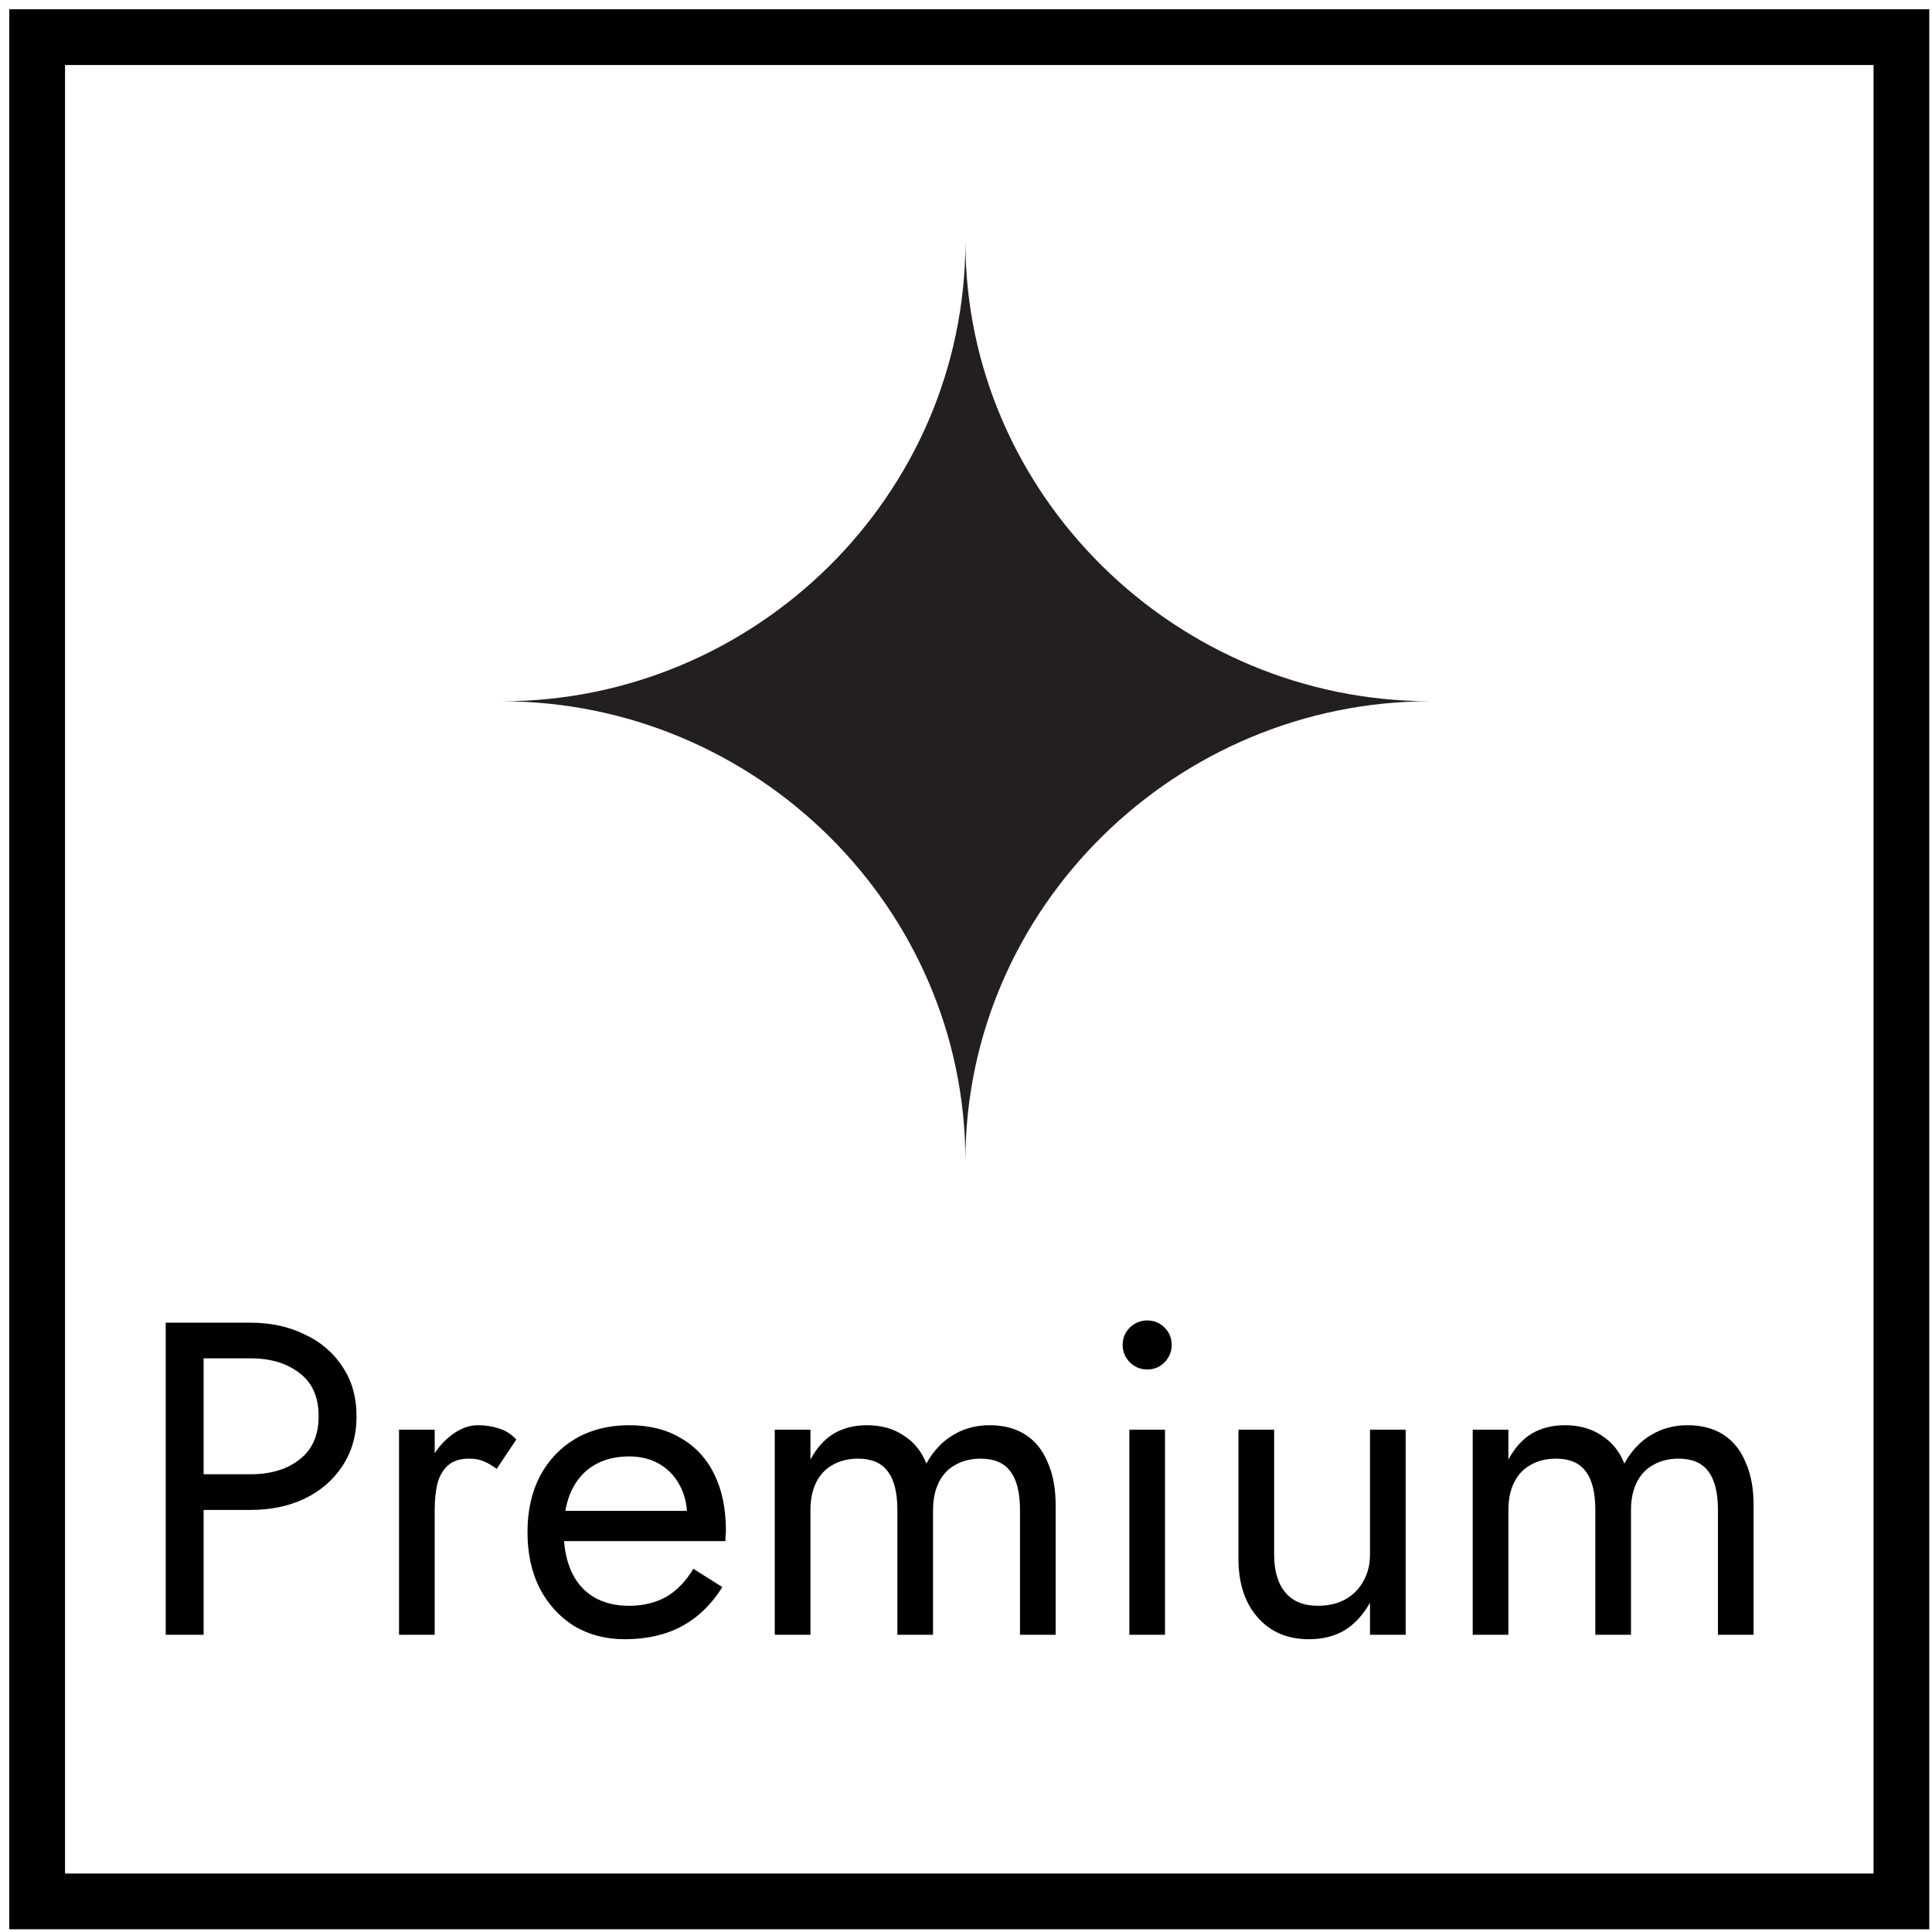 <?xml version="1.0" encoding="UTF-8"?> <svg xmlns="http://www.w3.org/2000/svg" width="104" height="104" viewBox="0 0 104 104" fill="none"> <g clip-path="url(#clip0_68_28)"> <path d="M51.968 62.497C51.968 48.83 63.329 37.748 77 37.748C63.336 37.748 51.968 26.665 51.968 13C51.968 26.665 40.666 37.751 27 37.751C40.667 37.751 51.968 48.83 51.968 62.497Z" fill="#231F20"></path> </g> <path d="M8.92 71.2V88H10.96V71.2H8.92ZM10.048 73.12H13.48C14.568 73.12 15.448 73.384 16.12 73.912C16.808 74.424 17.152 75.2 17.152 76.24C17.152 77.264 16.808 78.04 16.12 78.568C15.448 79.096 14.568 79.36 13.48 79.36H10.048V81.28H13.48C14.568 81.28 15.536 81.08 16.384 80.68C17.248 80.264 17.928 79.68 18.424 78.928C18.936 78.16 19.192 77.264 19.192 76.24C19.192 75.2 18.936 74.304 18.424 73.552C17.928 72.8 17.248 72.224 16.384 71.824C15.536 71.408 14.568 71.2 13.48 71.2H10.048V73.12ZM23.4 76.96H21.48V88H23.4V76.96ZM26.736 79.072L27.792 77.488C27.504 77.184 27.184 76.984 26.832 76.888C26.496 76.776 26.128 76.72 25.728 76.72C25.216 76.72 24.712 76.92 24.216 77.32C23.72 77.72 23.312 78.264 22.992 78.952C22.688 79.624 22.536 80.4 22.536 81.28H23.4C23.4 80.752 23.448 80.28 23.544 79.864C23.656 79.448 23.848 79.12 24.12 78.88C24.392 78.64 24.768 78.52 25.248 78.52C25.568 78.52 25.832 78.568 26.04 78.664C26.248 78.744 26.48 78.88 26.736 79.072ZM33.627 88.24C34.811 88.24 35.835 88.008 36.699 87.544C37.579 87.064 38.307 86.36 38.883 85.432L37.323 84.448C36.923 85.12 36.435 85.624 35.859 85.96C35.283 86.28 34.619 86.44 33.867 86.44C33.115 86.44 32.475 86.28 31.947 85.96C31.419 85.64 31.019 85.176 30.747 84.568C30.475 83.96 30.339 83.224 30.339 82.36C30.355 81.512 30.499 80.8 30.771 80.224C31.059 79.632 31.459 79.184 31.971 78.88C32.499 78.56 33.131 78.4 33.867 78.4C34.491 78.4 35.035 78.536 35.499 78.808C35.963 79.08 36.323 79.456 36.579 79.936C36.851 80.416 36.987 80.984 36.987 81.64C36.987 81.752 36.963 81.896 36.915 82.072C36.867 82.232 36.819 82.352 36.771 82.432L37.539 81.328H29.619V82.96H39.051C39.051 82.928 39.051 82.856 39.051 82.744C39.067 82.616 39.075 82.496 39.075 82.384C39.075 81.216 38.867 80.208 38.451 79.36C38.035 78.512 37.435 77.864 36.651 77.416C35.883 76.952 34.955 76.72 33.867 76.72C32.779 76.72 31.819 76.96 30.987 77.44C30.171 77.92 29.531 78.592 29.067 79.456C28.619 80.32 28.395 81.328 28.395 82.48C28.395 83.616 28.611 84.616 29.043 85.48C29.491 86.344 30.107 87.024 30.891 87.52C31.691 88 32.603 88.24 33.627 88.24ZM56.826 81.04C56.826 80.128 56.682 79.352 56.394 78.712C56.122 78.056 55.722 77.56 55.194 77.224C54.666 76.888 54.026 76.72 53.274 76.72C52.538 76.72 51.882 76.896 51.306 77.248C50.73 77.584 50.25 78.096 49.866 78.784C49.61 78.128 49.202 77.624 48.642 77.272C48.098 76.904 47.442 76.72 46.674 76.72C45.986 76.72 45.386 76.872 44.874 77.176C44.378 77.48 43.962 77.944 43.626 78.568V76.96H41.706V88H43.626V81.28C43.626 80.704 43.73 80.208 43.938 79.792C44.146 79.376 44.442 79.064 44.826 78.856C45.21 78.632 45.666 78.52 46.194 78.52C46.914 78.52 47.442 78.744 47.778 79.192C48.13 79.64 48.306 80.336 48.306 81.28V88H50.226V81.28C50.226 80.704 50.33 80.208 50.538 79.792C50.746 79.376 51.042 79.064 51.426 78.856C51.81 78.632 52.266 78.52 52.794 78.52C53.514 78.52 54.042 78.744 54.378 79.192C54.73 79.64 54.906 80.336 54.906 81.28V88H56.826V81.04ZM60.433 72.4C60.433 72.752 60.561 73.064 60.817 73.336C61.089 73.592 61.401 73.72 61.753 73.72C62.121 73.72 62.433 73.592 62.689 73.336C62.945 73.064 63.073 72.752 63.073 72.4C63.073 72.032 62.945 71.72 62.689 71.464C62.433 71.208 62.121 71.08 61.753 71.08C61.401 71.08 61.089 71.208 60.817 71.464C60.561 71.72 60.433 72.032 60.433 72.4ZM60.793 76.96V88H62.713V76.96H60.793ZM68.587 83.68V76.96H66.667V83.92C66.667 85.232 67.011 86.28 67.699 87.064C68.387 87.848 69.307 88.24 70.459 88.24C71.195 88.24 71.835 88.08 72.379 87.76C72.923 87.424 73.379 86.928 73.747 86.272V88H75.667V76.96H73.747V83.68C73.747 84.224 73.627 84.704 73.387 85.12C73.163 85.536 72.835 85.864 72.403 86.104C71.987 86.328 71.499 86.44 70.939 86.44C70.171 86.44 69.587 86.2 69.187 85.72C68.787 85.24 68.587 84.56 68.587 83.68ZM94.397 81.04C94.397 80.128 94.253 79.352 93.965 78.712C93.693 78.056 93.293 77.56 92.765 77.224C92.237 76.888 91.597 76.72 90.845 76.72C90.109 76.72 89.453 76.896 88.877 77.248C88.301 77.584 87.821 78.096 87.437 78.784C87.181 78.128 86.773 77.624 86.213 77.272C85.669 76.904 85.013 76.72 84.245 76.72C83.557 76.72 82.957 76.872 82.445 77.176C81.949 77.48 81.533 77.944 81.197 78.568V76.96H79.277V88H81.197V81.28C81.197 80.704 81.301 80.208 81.509 79.792C81.717 79.376 82.013 79.064 82.397 78.856C82.781 78.632 83.237 78.52 83.765 78.52C84.485 78.52 85.013 78.744 85.349 79.192C85.701 79.64 85.877 80.336 85.877 81.28V88H87.797V81.28C87.797 80.704 87.901 80.208 88.109 79.792C88.317 79.376 88.613 79.064 88.997 78.856C89.381 78.632 89.837 78.52 90.365 78.52C91.085 78.52 91.613 78.744 91.949 79.192C92.301 79.64 92.477 80.336 92.477 81.28V88H94.397V81.04Z" fill="black"></path> <rect x="2" y="2" width="100.353" height="100.353" stroke="black" stroke-width="3"></rect> <defs> <clipPath id="clip0_68_28"> <rect width="50" height="49.497" fill="white" transform="translate(27 13)"></rect> </clipPath> </defs> </svg> 